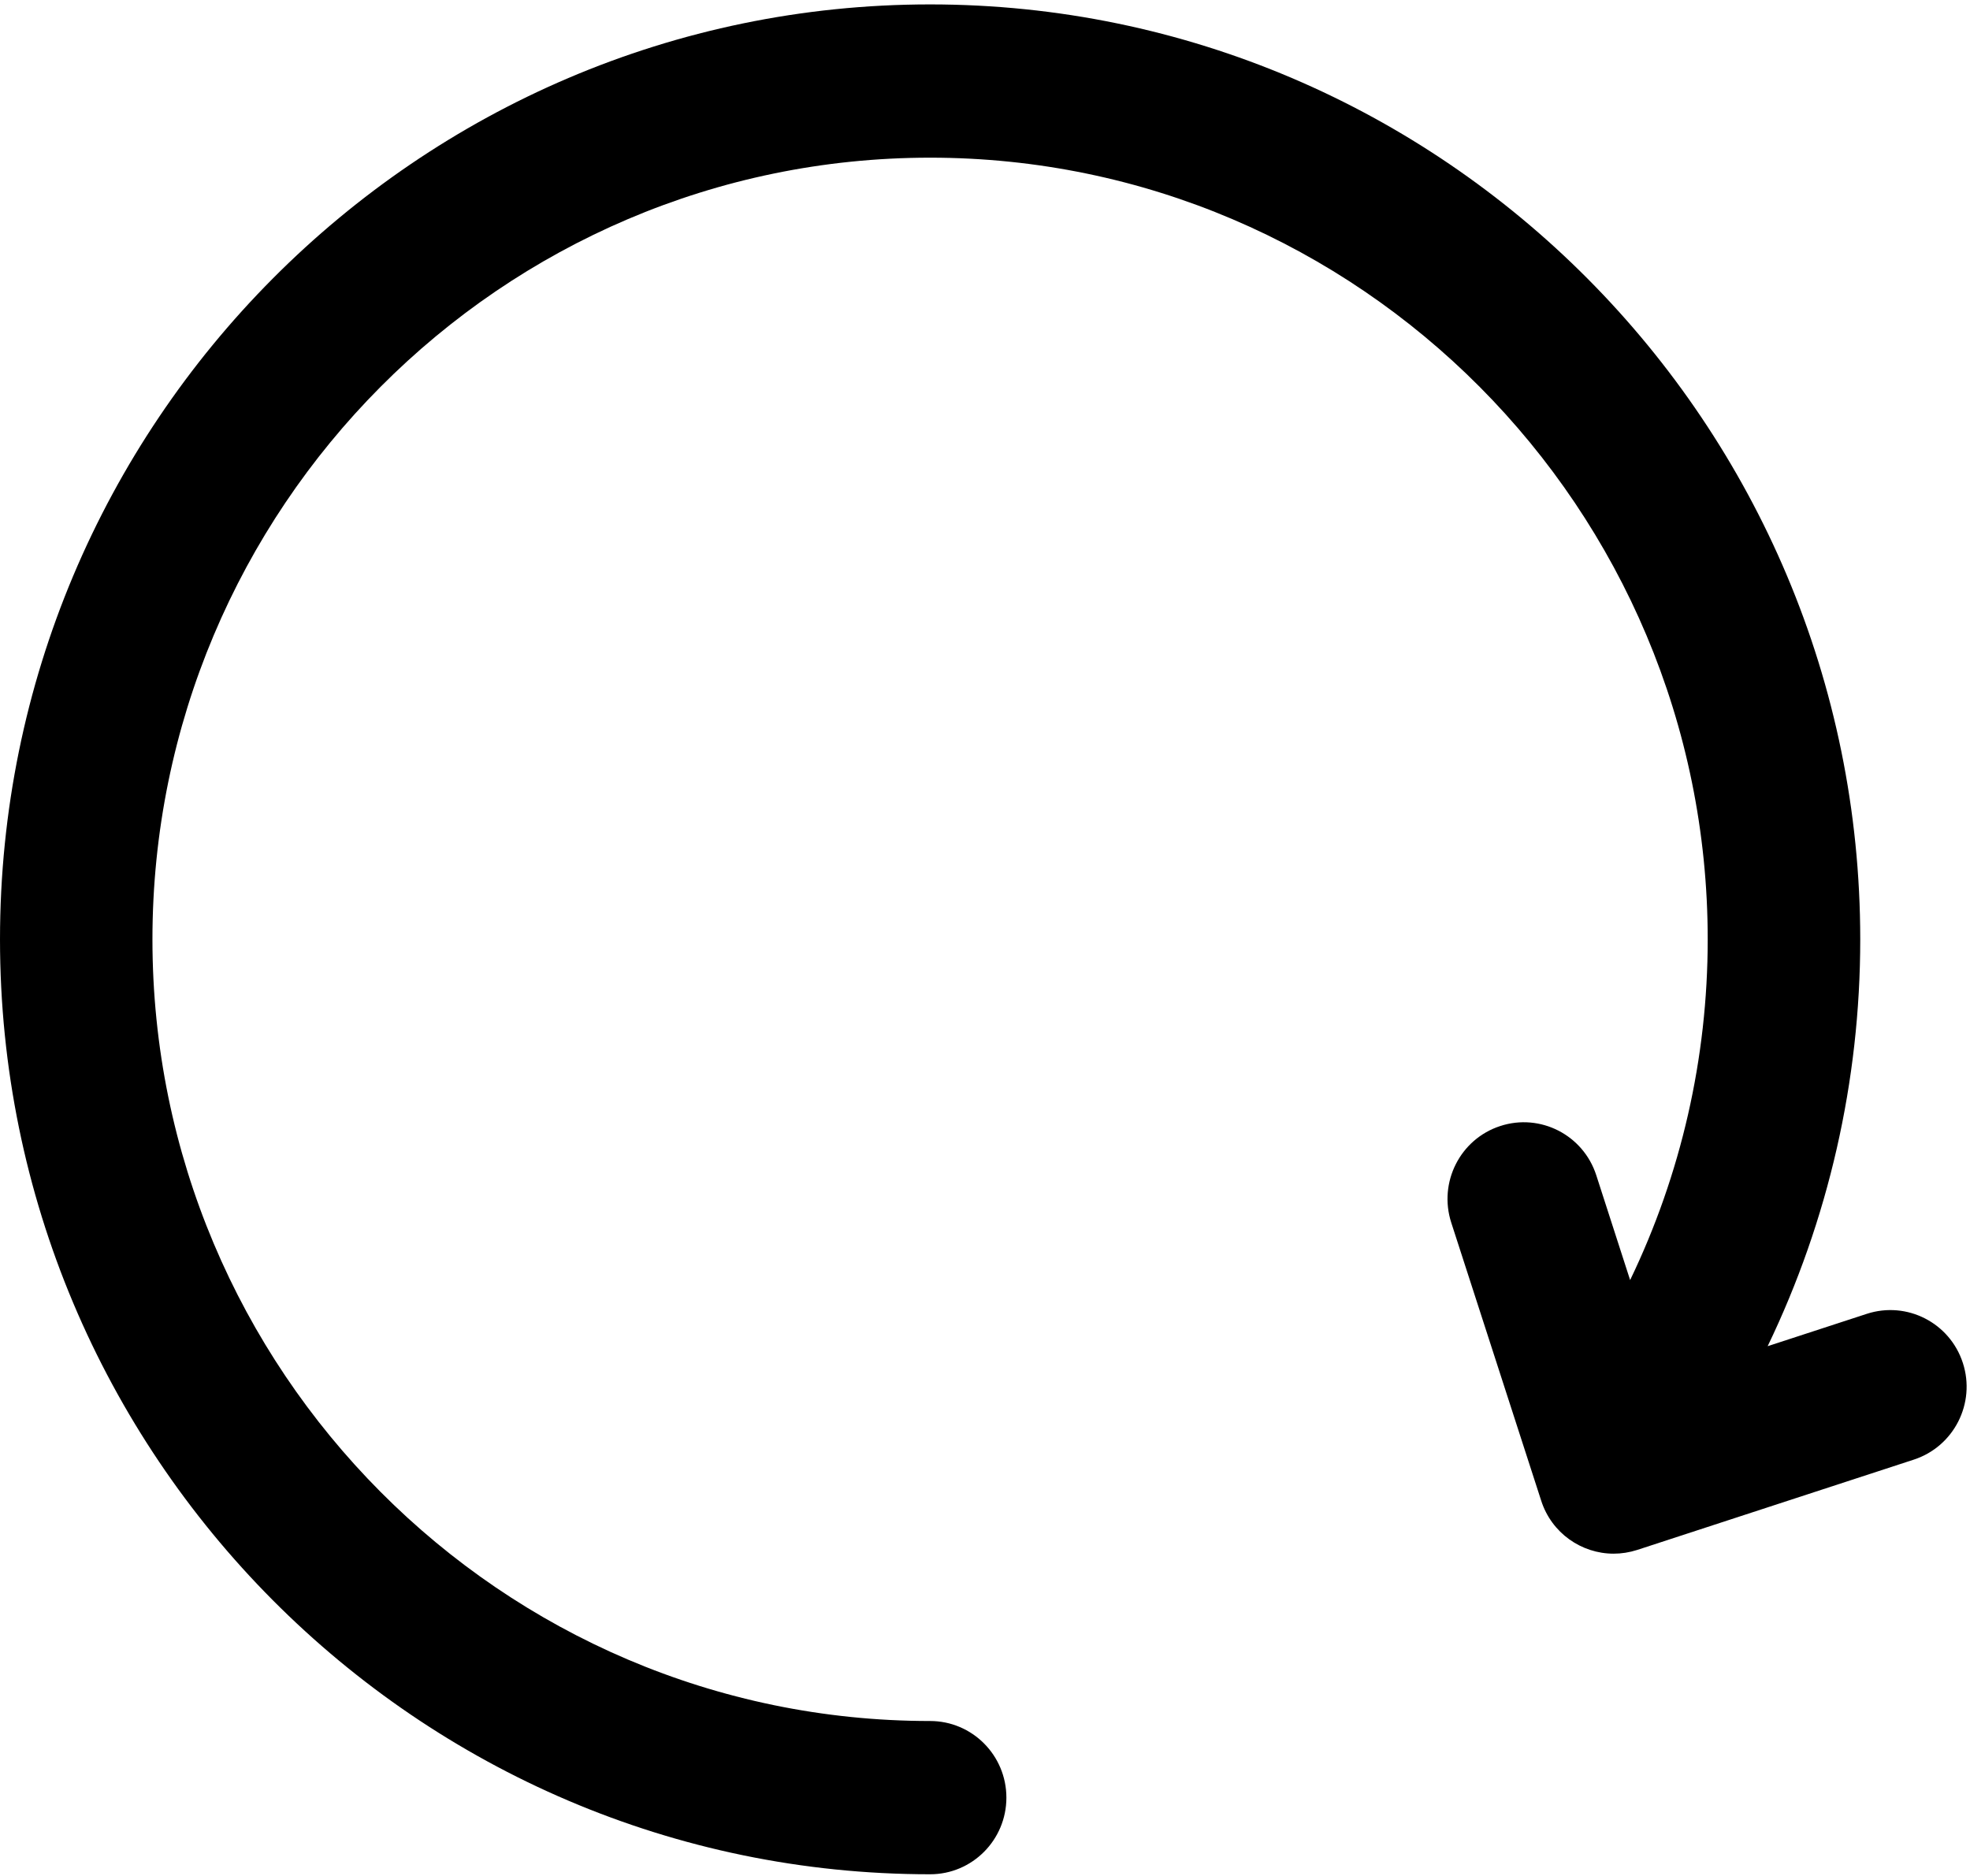 <?xml version="1.0" encoding="UTF-8" standalone="no"?><!DOCTYPE svg PUBLIC "-//W3C//DTD SVG 1.1//EN" "http://www.w3.org/Graphics/SVG/1.1/DTD/svg11.dtd"><svg width="100%" height="100%" viewBox="0 0 21 20" version="1.1" xmlns="http://www.w3.org/2000/svg" xmlns:xlink="http://www.w3.org/1999/xlink" xml:space="preserve" xmlns:serif="http://www.serif.com/" style="fill-rule:evenodd;clip-rule:evenodd;stroke-linejoin:round;stroke-miterlimit:1.414;"><path id="Shape" d="M20.924,14.531c-0.139,-0.429 -0.597,-0.663 -1.024,-0.524l-1.057,0.345c0.648,-1.346 0.987,-2.826 0.987,-4.337c0,-5.496 -4.448,-9.968 -9.915,-9.968c-5.467,0 -9.915,4.472 -9.915,9.968c0,5.496 4.448,9.967 9.915,9.967c0.449,0 0.813,-0.366 0.813,-0.817c0,-0.451 -0.364,-0.817 -0.813,-0.817c-4.571,0 -8.29,-3.738 -8.29,-8.333c0,-4.595 3.719,-8.334 8.29,-8.334c4.571,0 8.289,3.739 8.289,8.334c0,1.266 -0.284,2.505 -0.827,3.632l-0.361,-1.118c-0.139,-0.429 -0.597,-0.664 -1.024,-0.524c-0.427,0.139 -0.66,0.6 -0.522,1.029l0.959,2.965c0.111,0.346 0.43,0.565 0.772,0.565c0.083,0 0.168,-0.013 0.252,-0.04l2.949,-0.963c0.427,-0.14 0.661,-0.601 0.522,-1.03Z" style="fill-rule:nonzero;"/></svg>